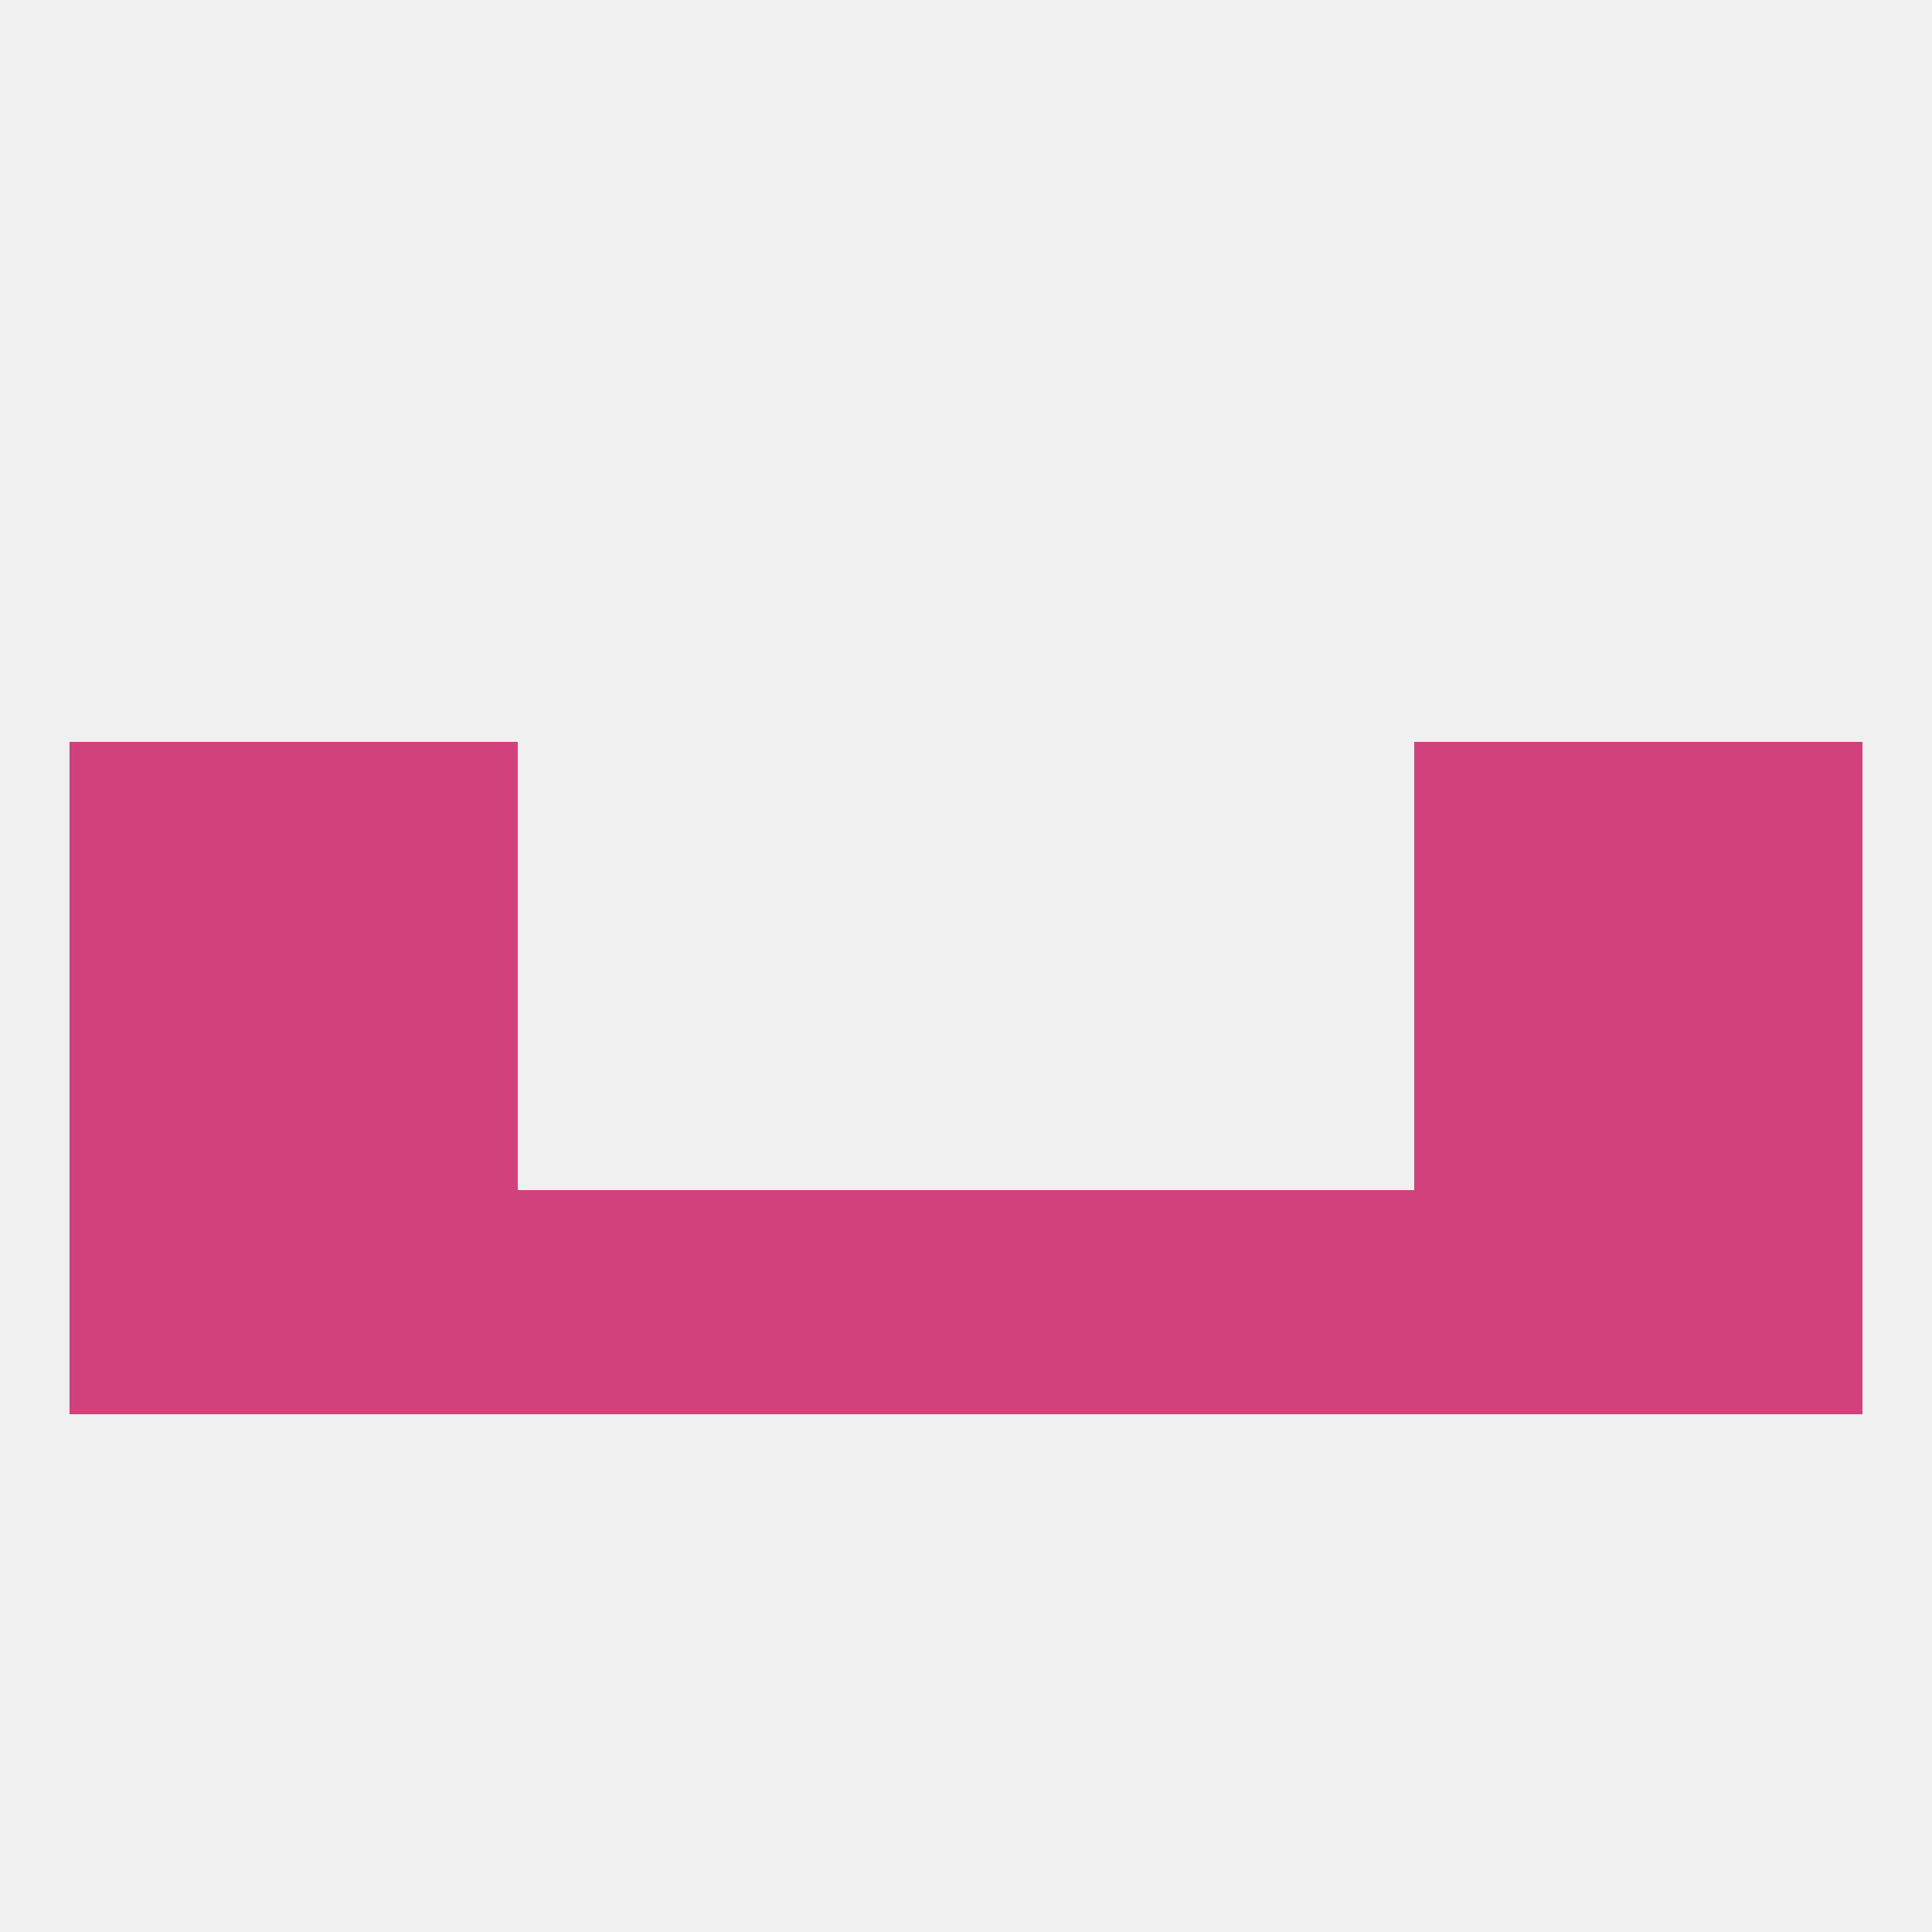 
<!--   <?xml version="1.0"?> -->
<svg version="1.1" baseprofile="full" xmlns="http://www.w3.org/2000/svg" xmlns:xlink="http://www.w3.org/1999/xlink" xmlns:ev="http://www.w3.org/2001/xml-events" width="250" height="250" viewBox="0 0 250 250" >
	<rect width="100%" height="100%" fill="rgba(240,240,240,255)"/>

	<rect x="67" y="154" width="29" height="29" fill="rgba(209,66,125,255)"/>
	<rect x="183" y="154" width="29" height="29" fill="rgba(209,66,125,255)"/>
	<rect x="154" y="154" width="29" height="29" fill="rgba(209,66,125,255)"/>
	<rect x="9" y="154" width="29" height="29" fill="rgba(209,66,125,255)"/>
	<rect x="212" y="154" width="29" height="29" fill="rgba(209,66,125,255)"/>
	<rect x="38" y="154" width="29" height="29" fill="rgba(209,66,125,255)"/>
	<rect x="96" y="154" width="29" height="29" fill="rgba(209,66,125,255)"/>
	<rect x="125" y="154" width="29" height="29" fill="rgba(209,66,125,255)"/>
	<rect x="38" y="96" width="29" height="29" fill="rgba(209,66,125,255)"/>
	<rect x="183" y="96" width="29" height="29" fill="rgba(209,66,125,255)"/>
	<rect x="9" y="96" width="29" height="29" fill="rgba(209,66,125,255)"/>
	<rect x="212" y="96" width="29" height="29" fill="rgba(209,66,125,255)"/>
	<rect x="9" y="125" width="29" height="29" fill="rgba(209,66,125,255)"/>
	<rect x="212" y="125" width="29" height="29" fill="rgba(209,66,125,255)"/>
	<rect x="38" y="125" width="29" height="29" fill="rgba(209,66,125,255)"/>
	<rect x="183" y="125" width="29" height="29" fill="rgba(209,66,125,255)"/>
</svg>
